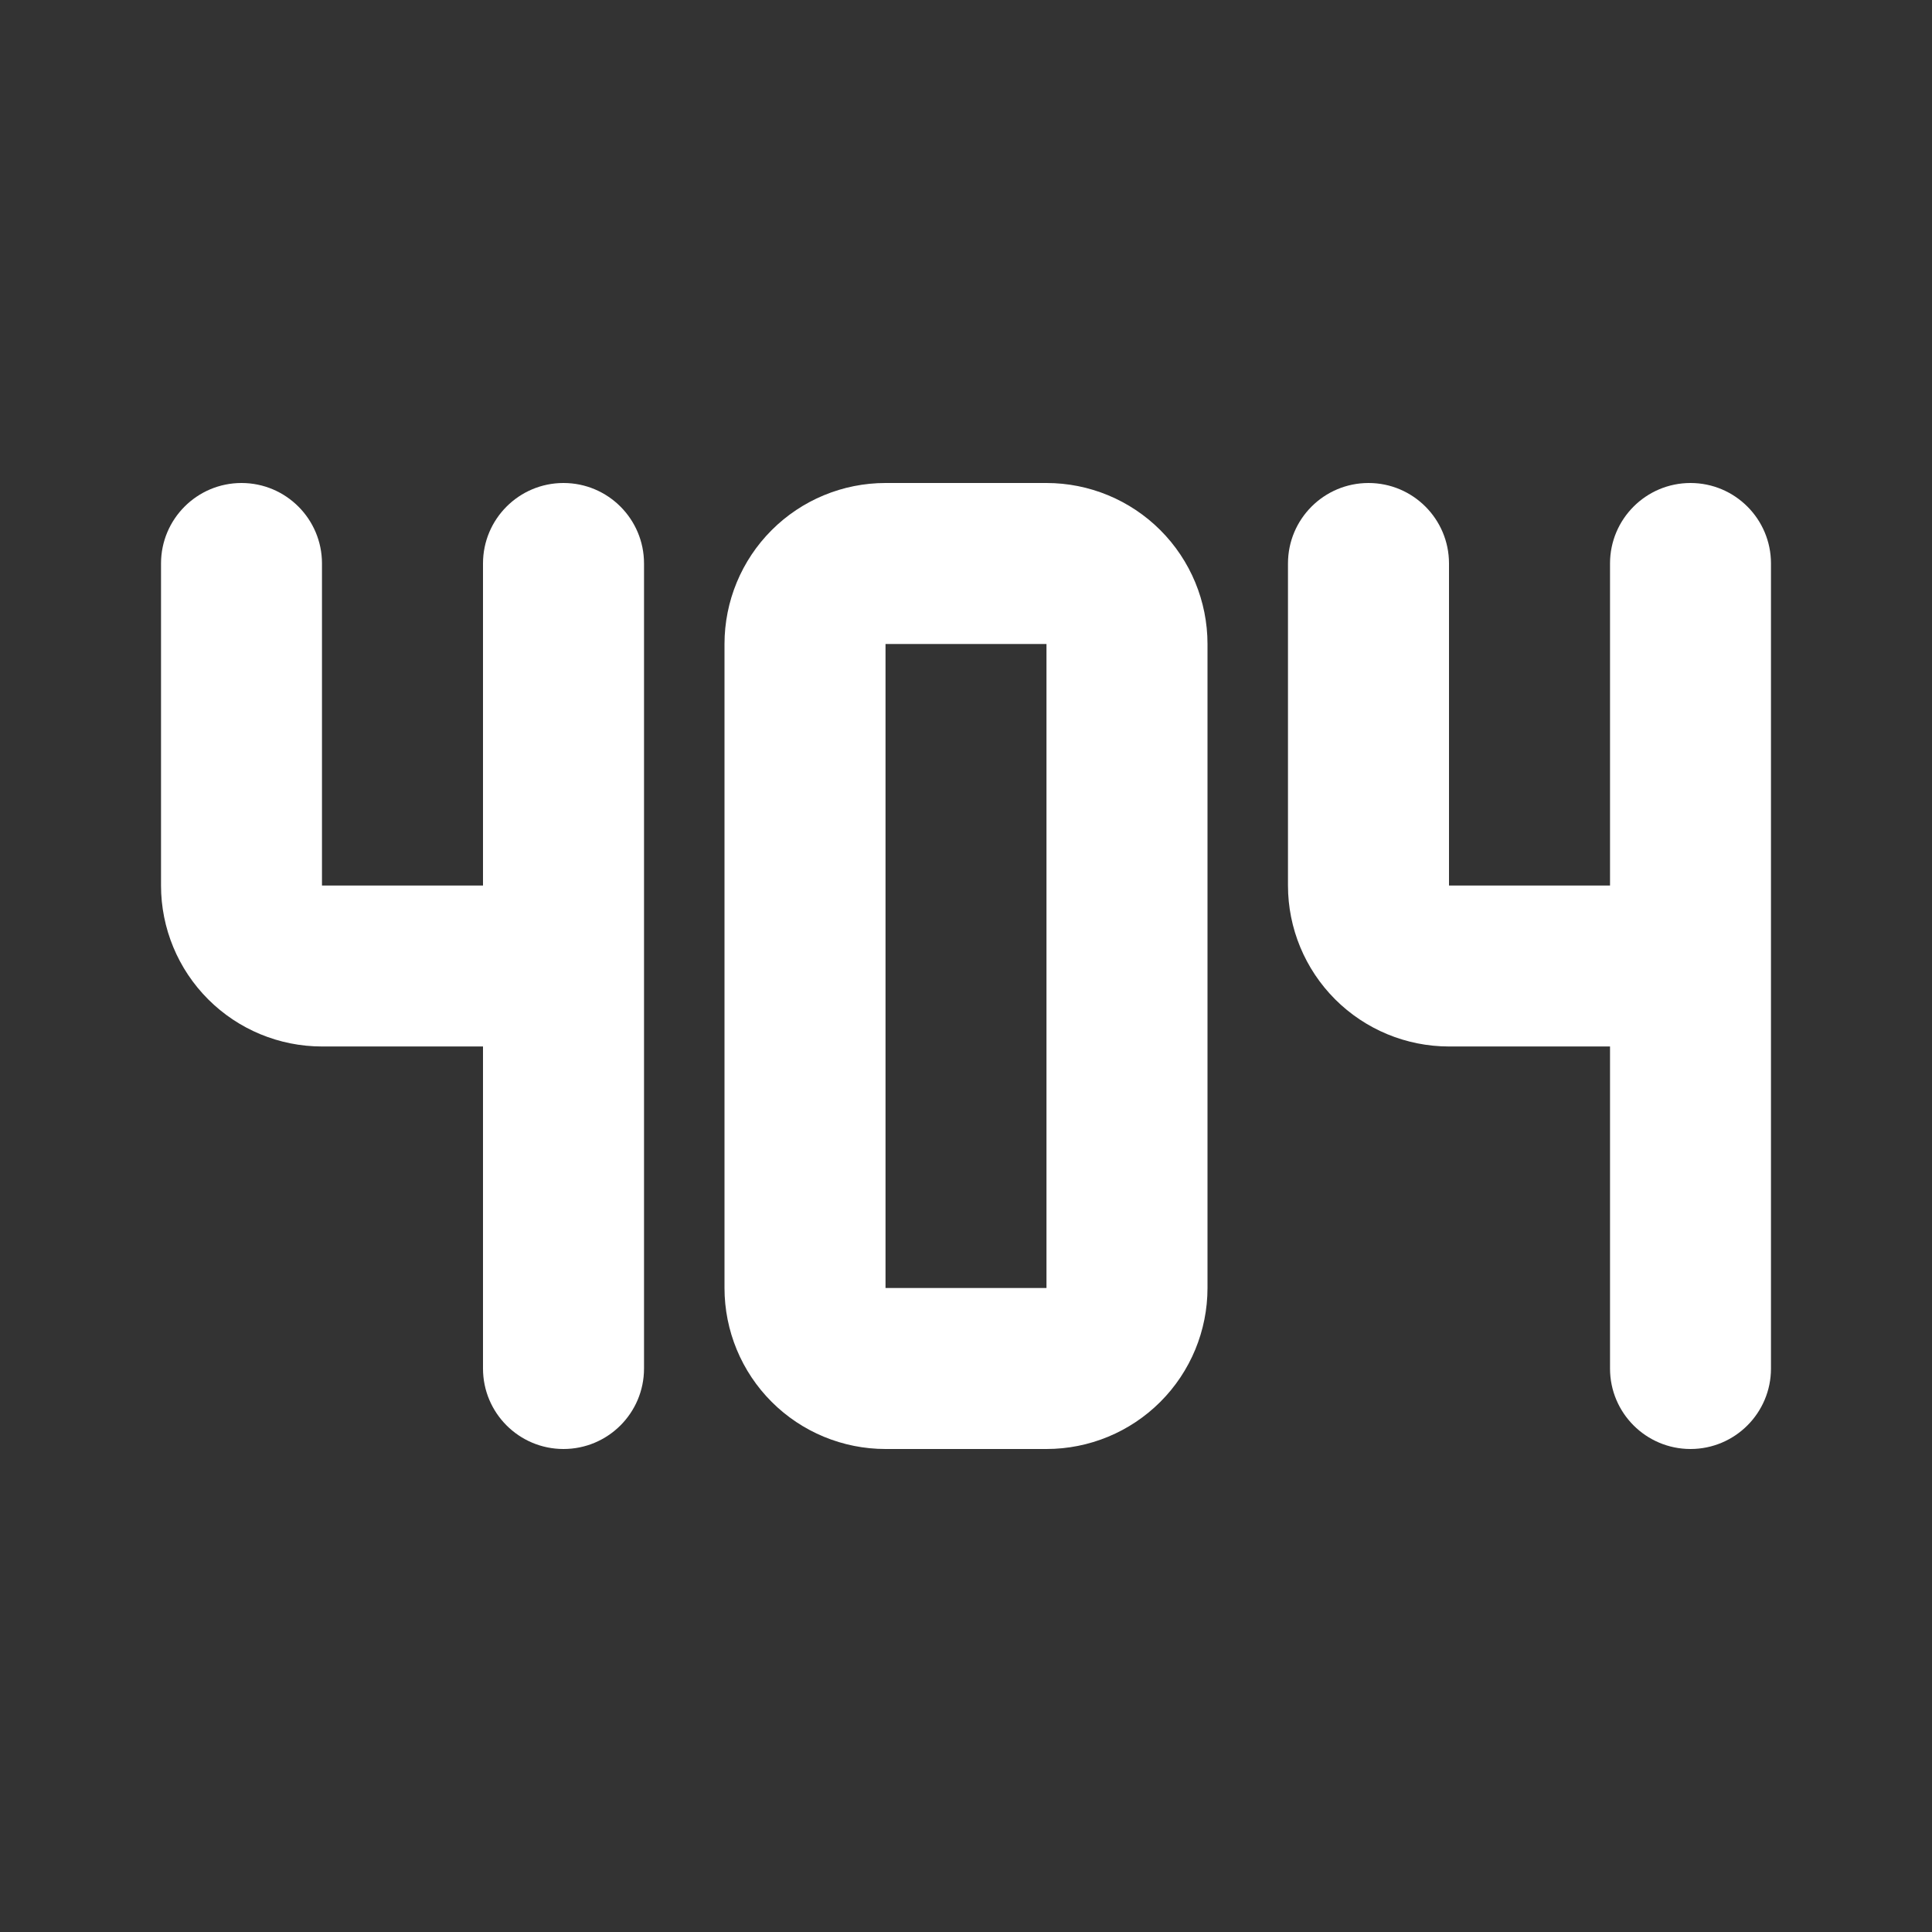 <svg width="32" height="32" viewBox="0 0 32 32" fill="none" xmlns="http://www.w3.org/2000/svg">
<rect x="0" y="0" width="32" height="32" fill="#333333" stroke="none"/>
<path fill-rule="evenodd" clip-rule="evenodd" d="M4 8C4.736 8 5.333 8.597 5.333 9.333V14.667H8V9.333C8 8.597 8.597 8 9.333 8C10.07 8 10.667 8.597 10.667 9.333V22.667C10.667 23.403 10.07 24 9.333 24C8.597 24 8 23.403 8 22.667V17.333H5.333C4.626 17.333 3.948 17.052 3.448 16.552C2.948 16.052 2.667 15.374 2.667 14.667V9.333C2.667 8.597 3.264 8 4 8ZM12.781 8.781C13.281 8.281 13.959 8 14.667 8H17.333C18.041 8 18.719 8.281 19.219 8.781C19.719 9.281 20 9.959 20 10.667V21.333C20 22.041 19.719 22.719 19.219 23.219C18.719 23.719 18.041 24 17.333 24H14.667C13.959 24 13.281 23.719 12.781 23.219C12.281 22.719 12 22.041 12 21.333V10.667C12 9.959 12.281 9.281 12.781 8.781ZM17.333 10.667L14.667 10.667V21.333H17.333V10.667ZM22.667 8C23.403 8 24 8.597 24 9.333V14.667H26.667V9.333C26.667 8.597 27.264 8 28 8C28.736 8 29.333 8.597 29.333 9.333V22.667C29.333 23.403 28.736 24 28 24C27.264 24 26.667 23.403 26.667 22.667V17.333H24C23.293 17.333 22.614 17.052 22.114 16.552C21.614 16.052 21.333 15.374 21.333 14.667V9.333C21.333 8.597 21.93 8 22.667 8Z" fill="white"/>
</svg>
